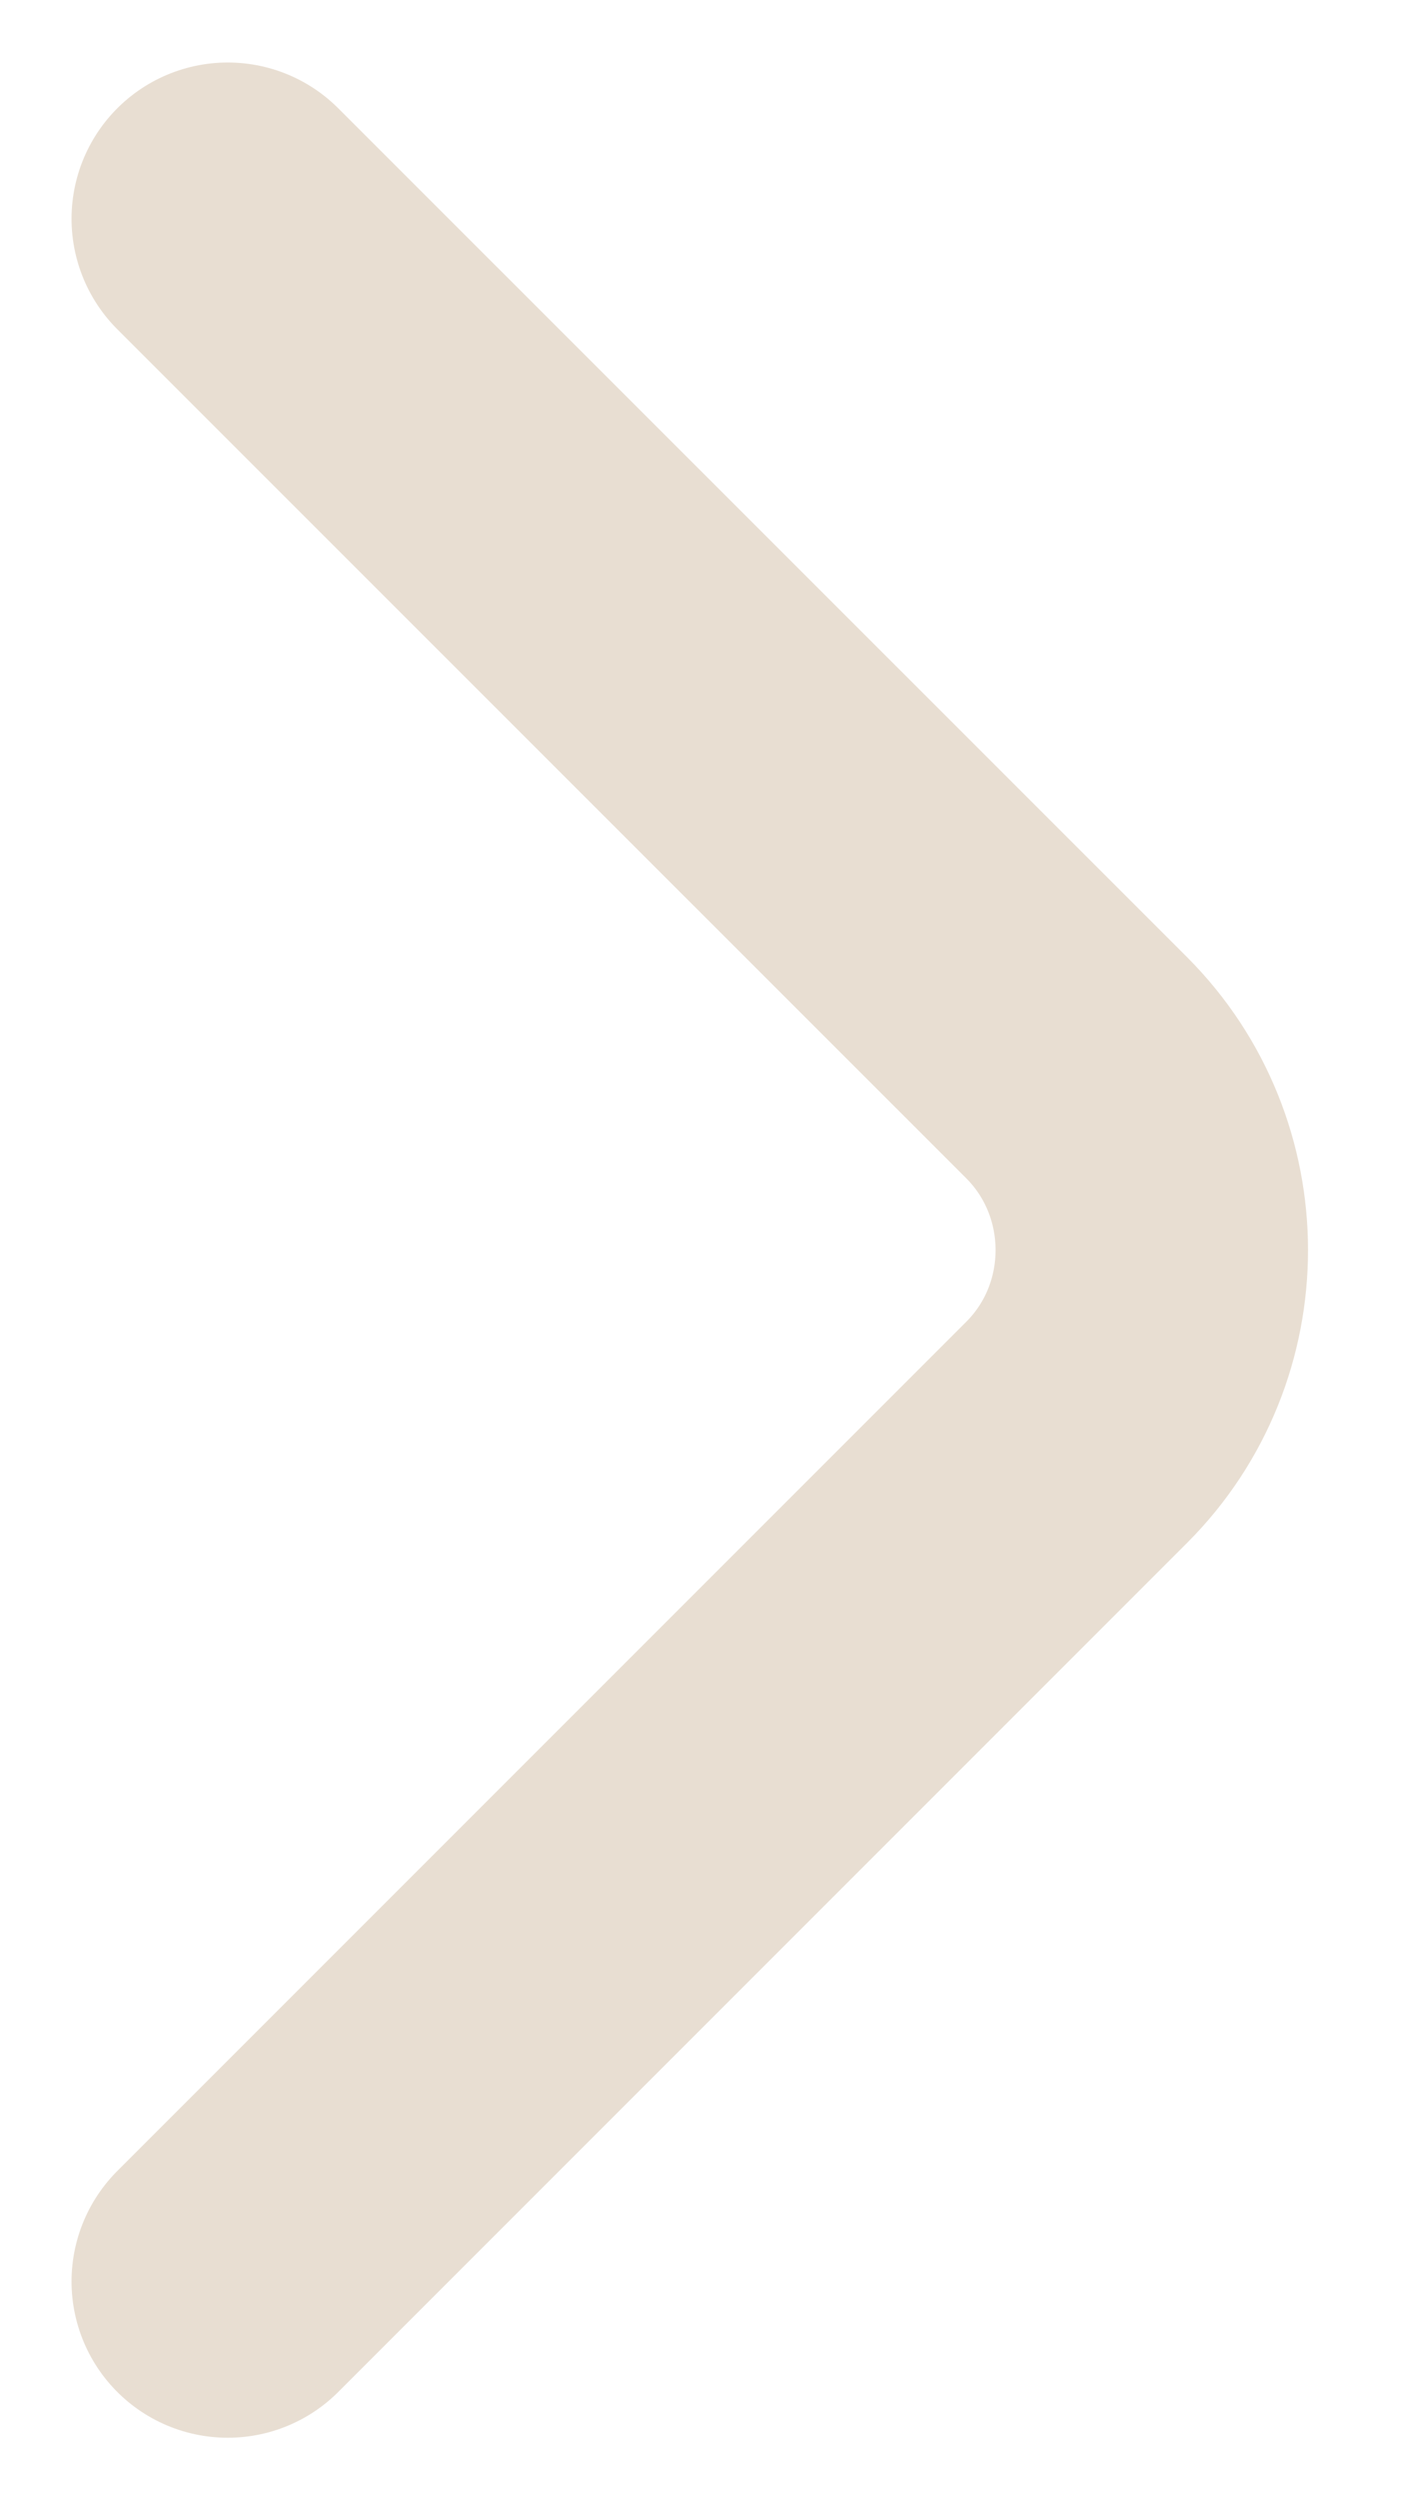 <svg width="9" height="16" viewBox="0 0 9 16" fill="none" xmlns="http://www.w3.org/2000/svg">
<path d="M1.458 1.4L6.892 6.833C7.533 7.475 7.533 8.525 6.892 9.166L1.458 14.6" stroke="#E8DED2" stroke-width="2" stroke-miterlimit="10" stroke-linecap="round" stroke-linejoin="round"/>
</svg>
